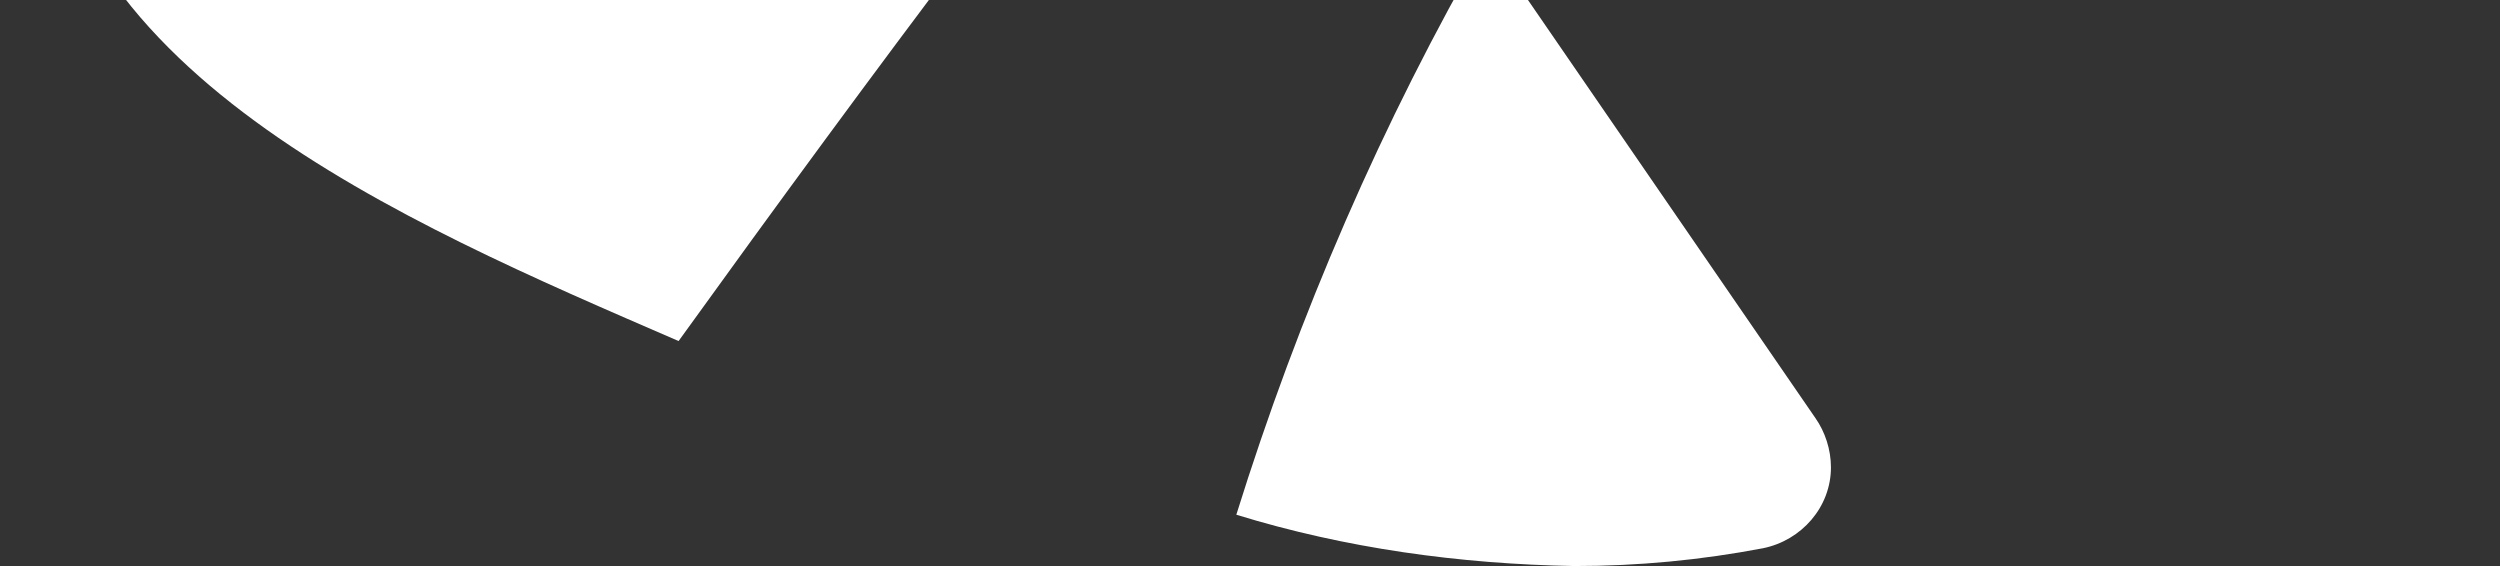 <svg width="53" height="12" viewBox="0 0 53 12" fill="none" xmlns="http://www.w3.org/2000/svg">
<rect x="0" y="0" width="53" height="12" fill="#333333" stroke="none"/>
<g clip-path="url(#clip0_172_920)">
<path d="M51.34 -38C51.216 -38 51.092 -38 50.969 -37.958C39.516 -34.36 0.627 -18.125 0.833 -5.113C0.833 1.456 8.495 4.678 14.386 7.23C18.547 1.456 22.584 -3.941 26.457 -8.669L18.959 -19.59H27.61C28.681 -19.59 29.67 -19.046 30.247 -18.167L32.142 -15.406C38.322 -22.602 44.995 -29.381 52.122 -35.657C52.411 -35.908 52.617 -36.285 52.617 -36.703C52.658 -37.414 52.081 -38 51.34 -38ZM31.524 -1.264C29.299 2.586 27.528 6.686 26.21 10.912C28.517 11.623 30.947 11.958 33.378 12C34.737 12 36.056 11.874 37.374 11.623C38.198 11.456 38.816 10.745 38.816 9.908C38.816 9.531 38.692 9.155 38.486 8.862L31.524 -1.264Z" fill="white"/>
</g>
<defs>
<clipPath id="clip0_172_920">
<rect width="53" height="12" fill="white"/>
</clipPath>
</defs>
</svg>
